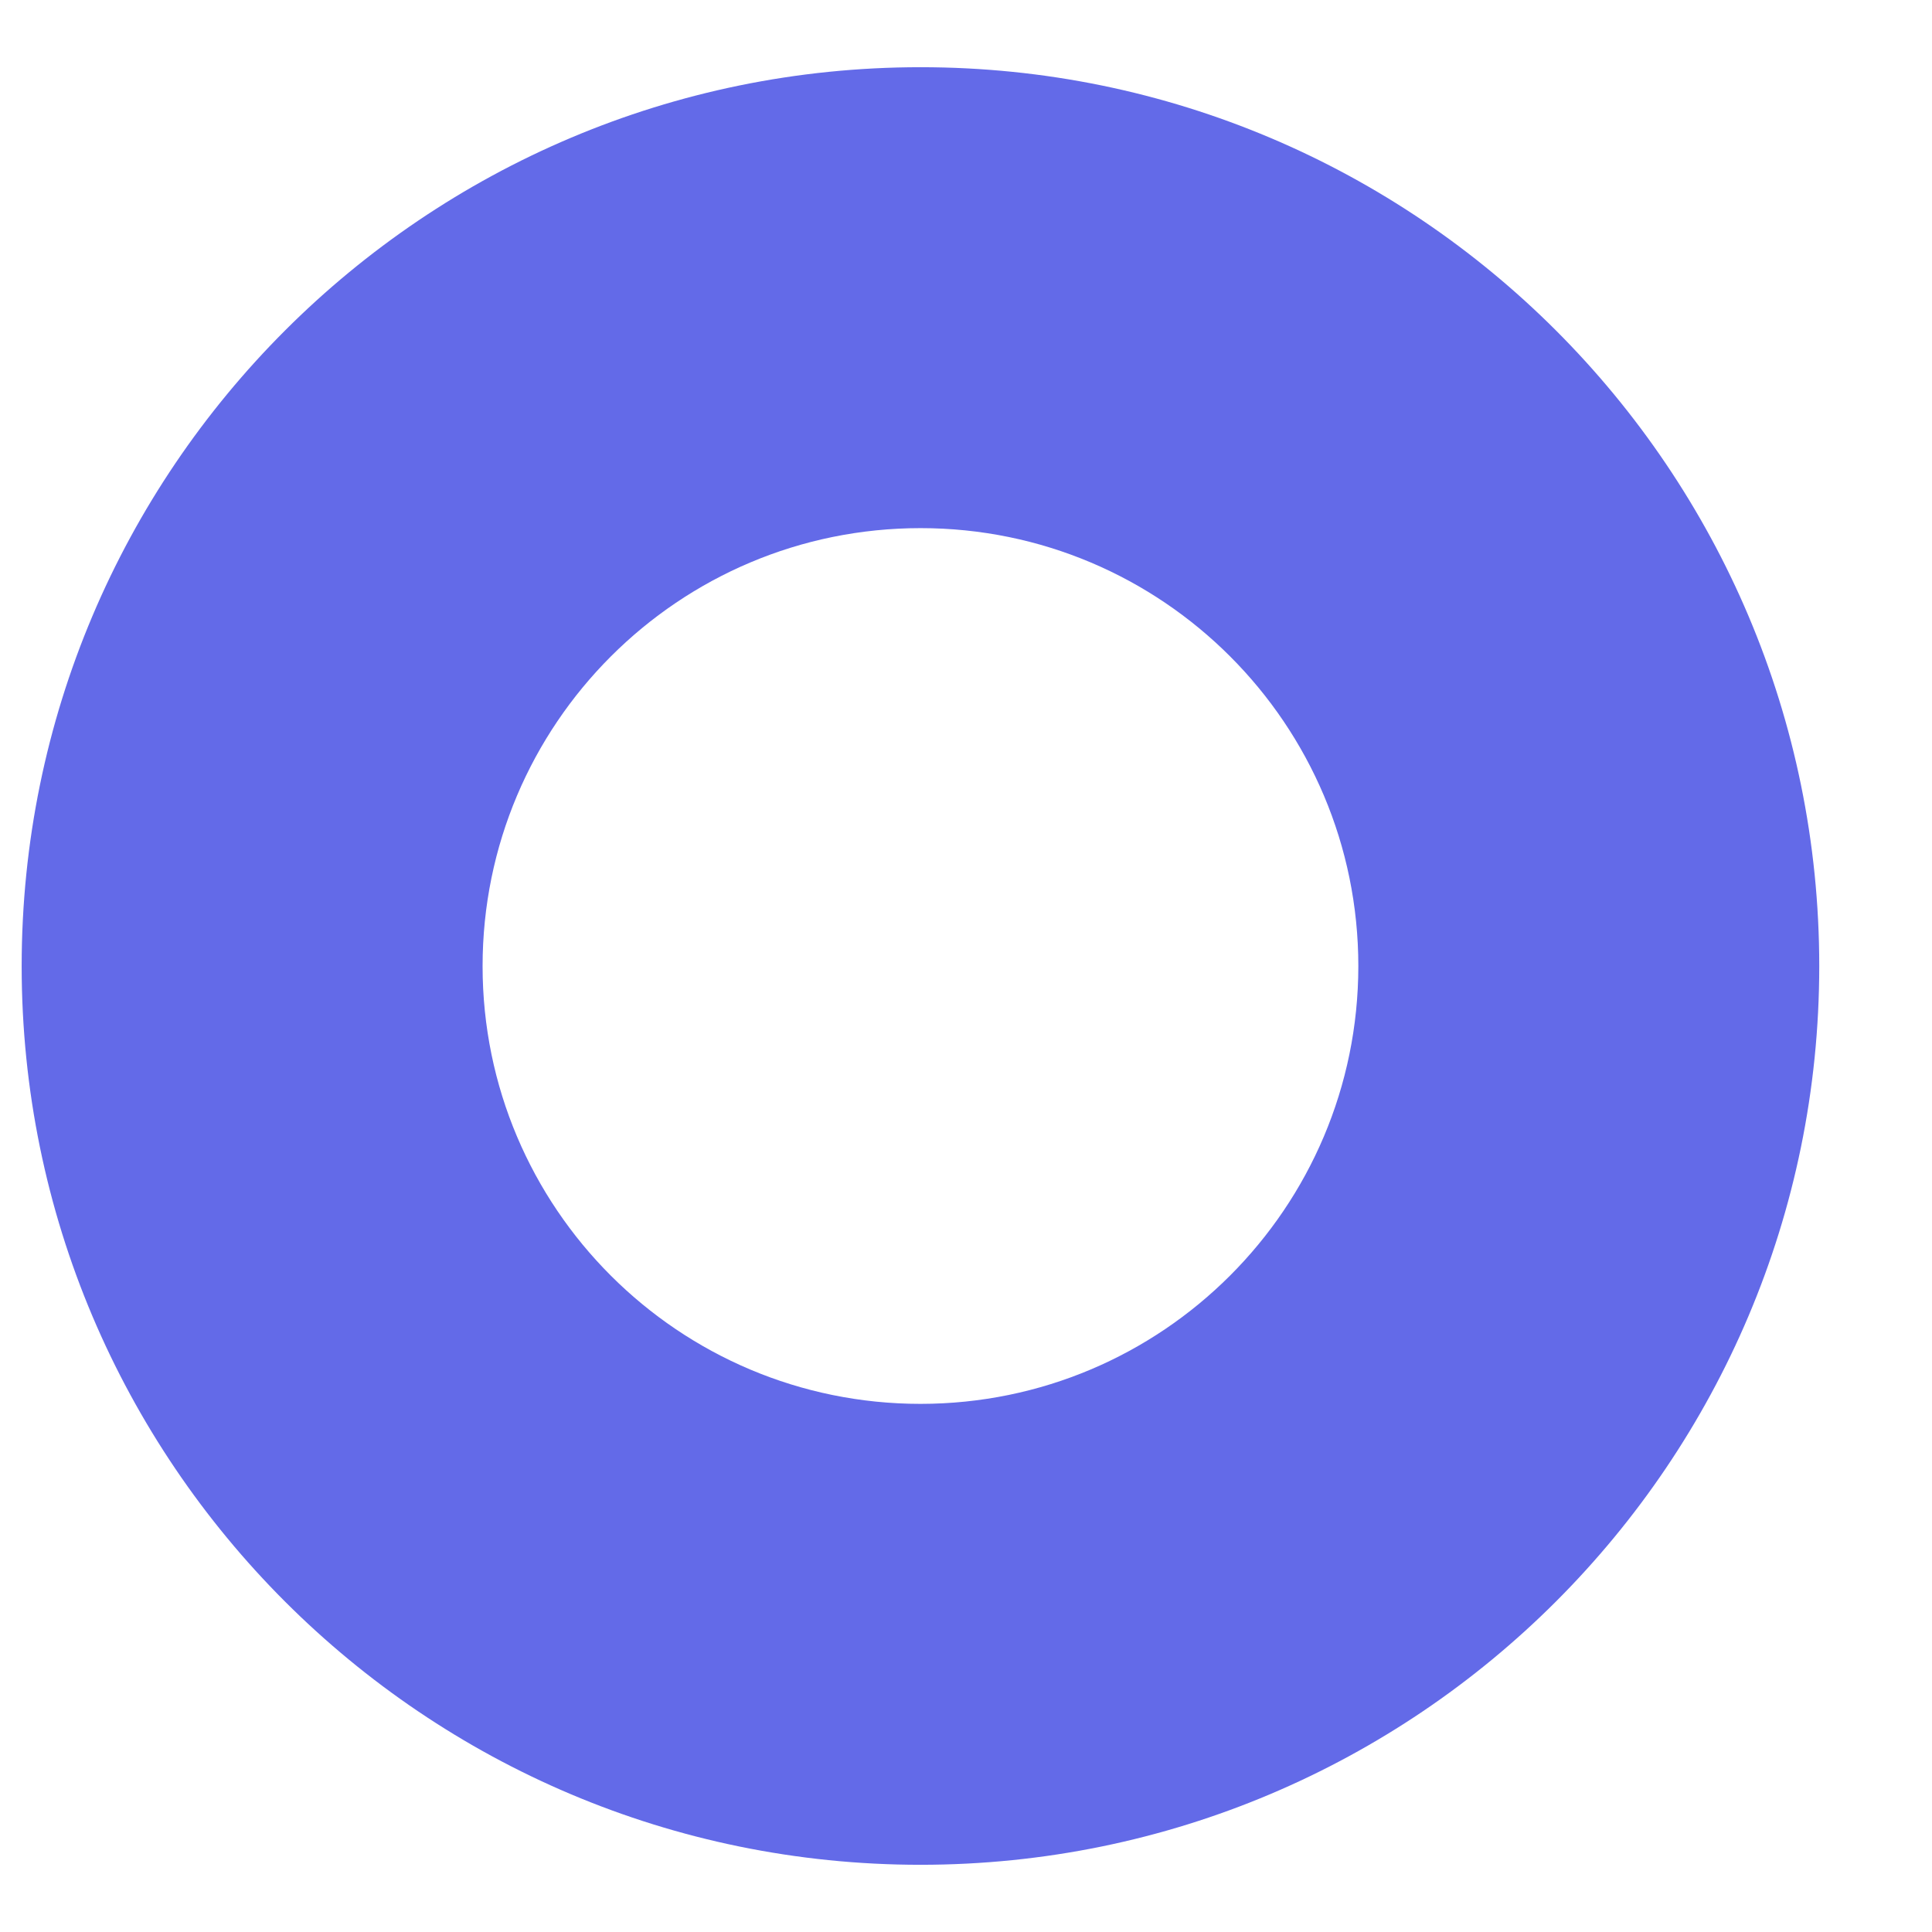 <?xml version="1.0" encoding="UTF-8" standalone="no"?><svg width='14' height='14' viewBox='0 0 14 14' fill='none' xmlns='http://www.w3.org/2000/svg'>
<path d='M9.843 7.001C9.843 5.248 8.423 3.827 6.671 3.827C4.918 3.827 3.497 5.248 3.497 7.001C3.497 8.753 4.918 10.173 6.671 10.173C8.422 10.172 9.842 8.753 9.843 7.001ZM13.183 7.001C13.182 10.597 10.267 13.512 6.671 13.513C3.074 13.513 0.157 10.597 0.157 7.001C0.157 3.404 3.074 0.487 6.671 0.487C10.267 0.487 13.183 3.404 13.183 7.001Z' fill='#636AE8'/>
</svg>
